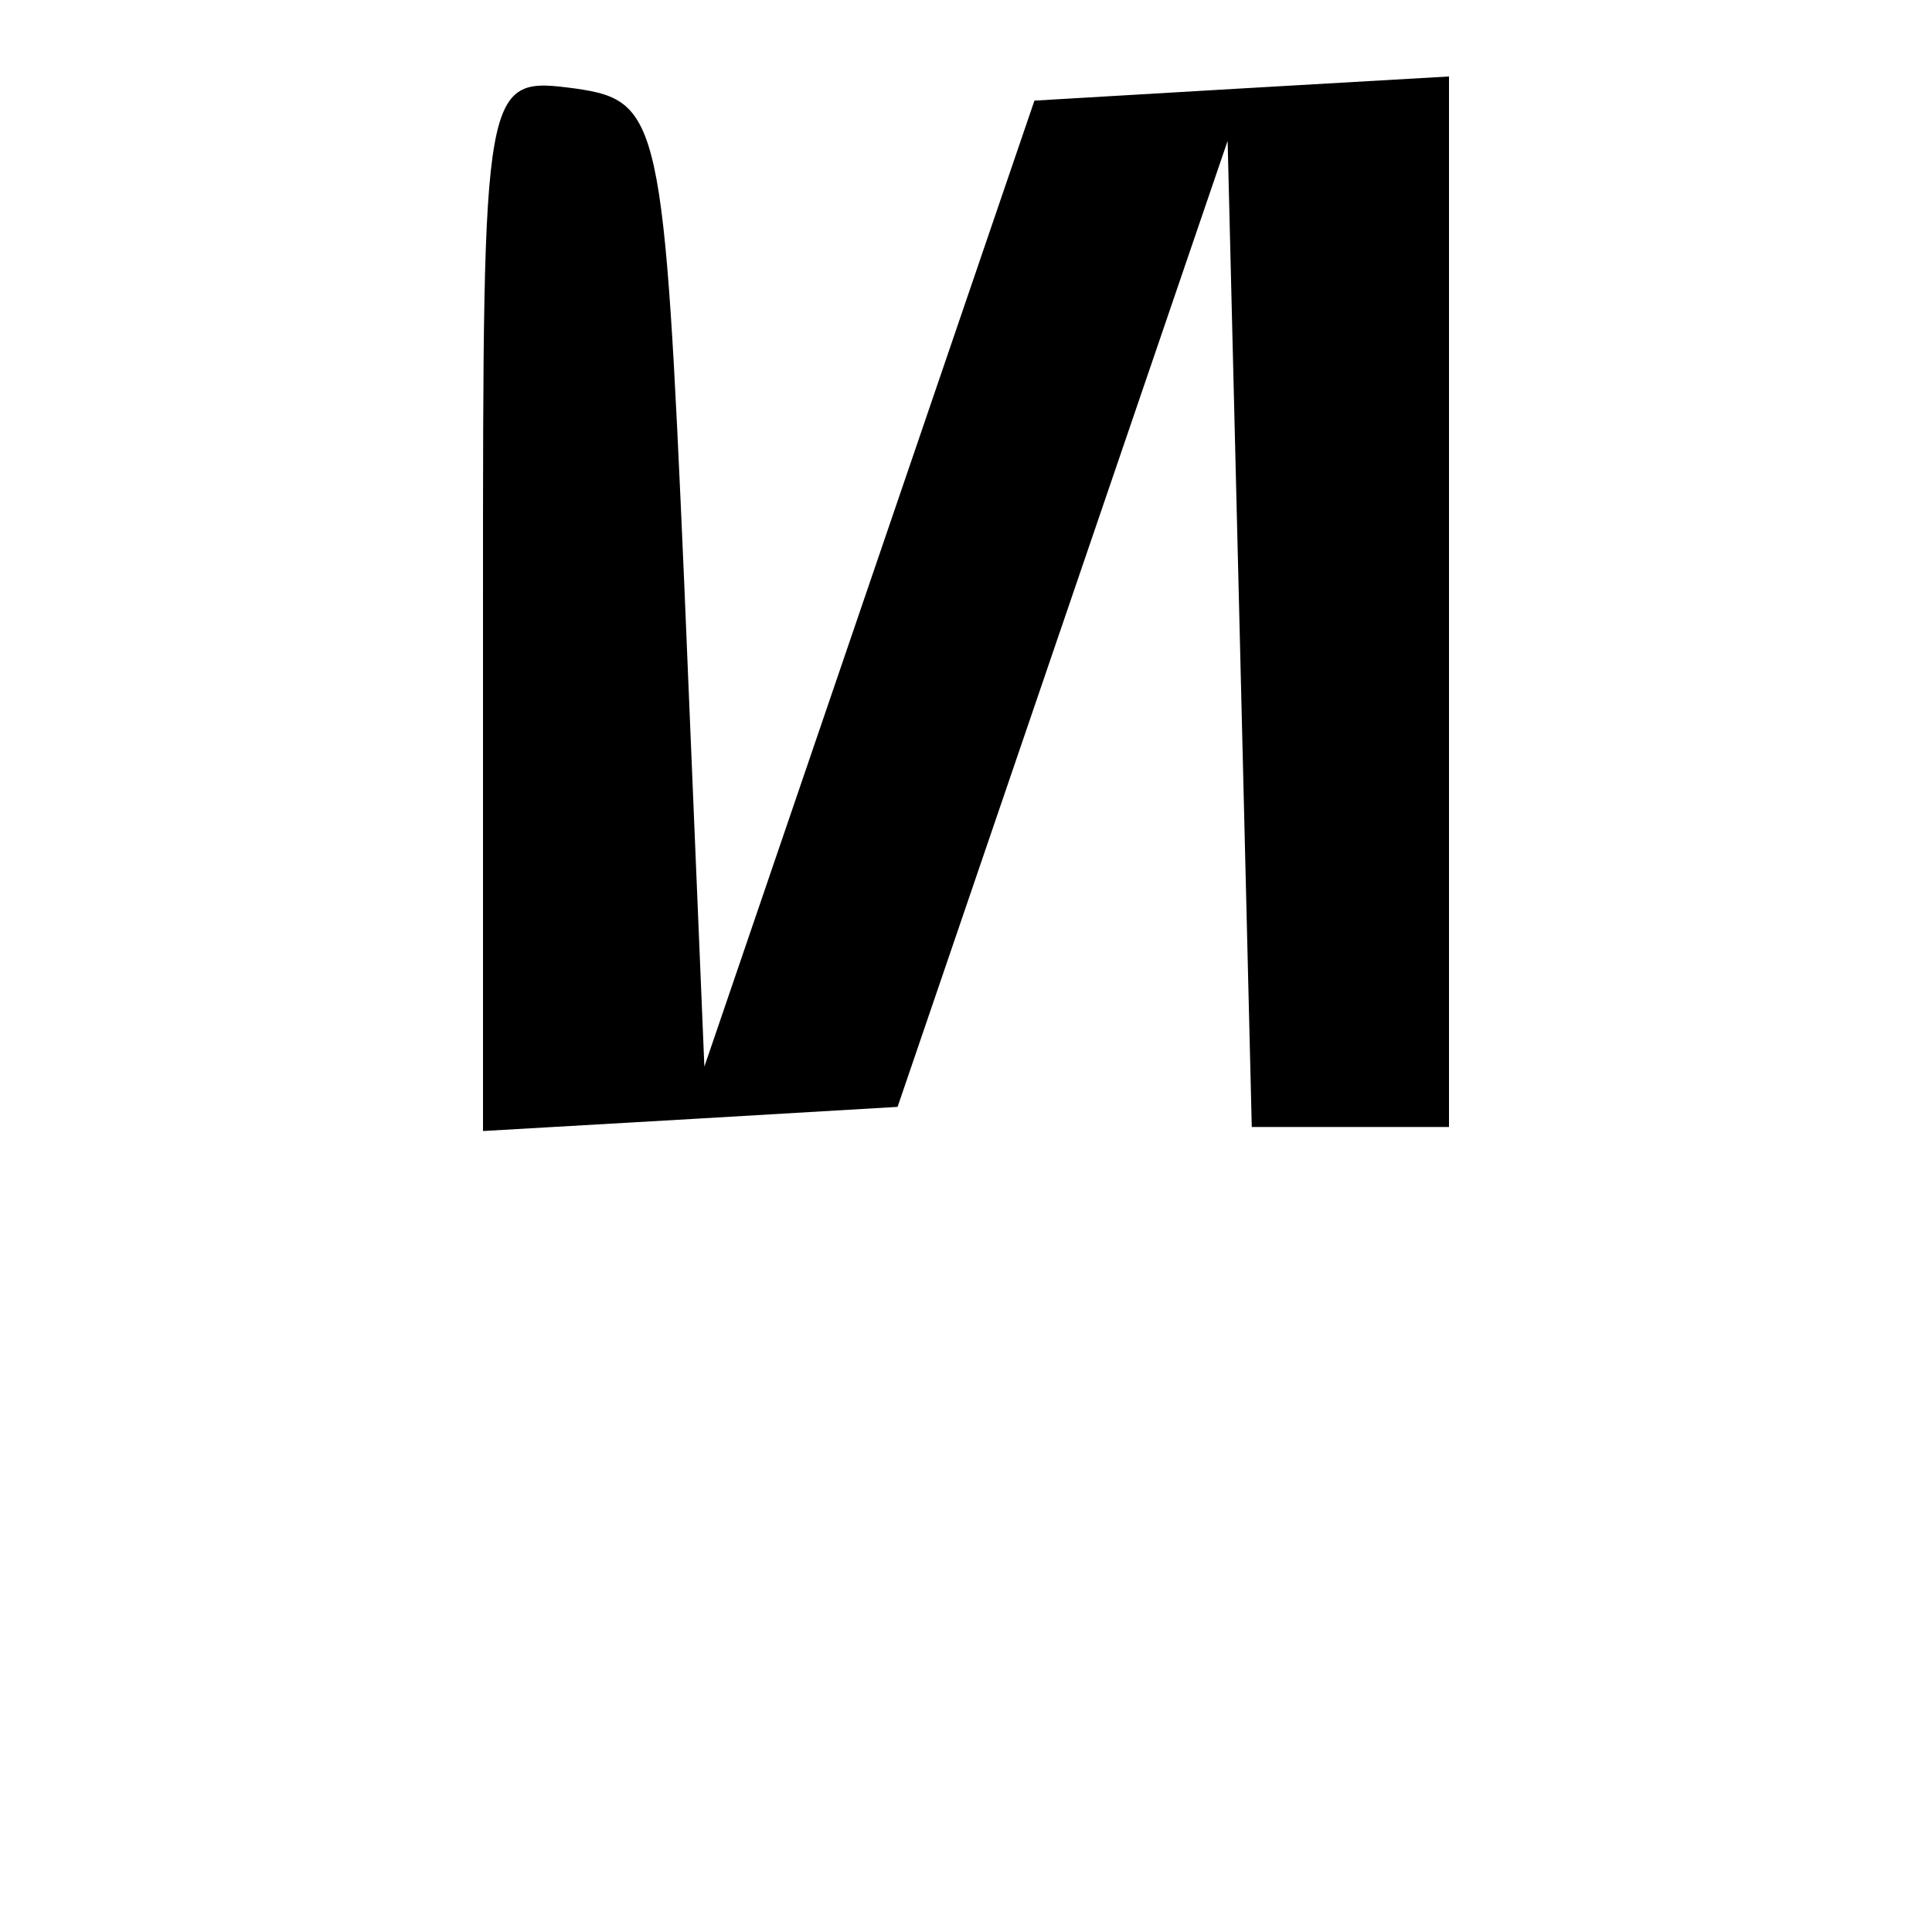<?xml version="1.0" encoding="UTF-8" standalone="no"?> <svg xmlns="http://www.w3.org/2000/svg" version="1.0" width="48pt" height="48pt" viewBox="0 0 48 48" preserveAspectRatio="xMidYMid meet"><g transform="translate(0,48) scale(0.1,-0.1)" fill="#000000" stroke="none"><path d="M120 330 l0 -131 52 3 51 3 41 120 41 120 3 -122 3 -123 24 0 25 0 0 131 0 130 -52 -3 -51 -3 -41 -120 -41 -120 -5 120 c-5 115 -6 120 -27 123 -23 3 -23 3 -23 -128z"></path></g></svg> 